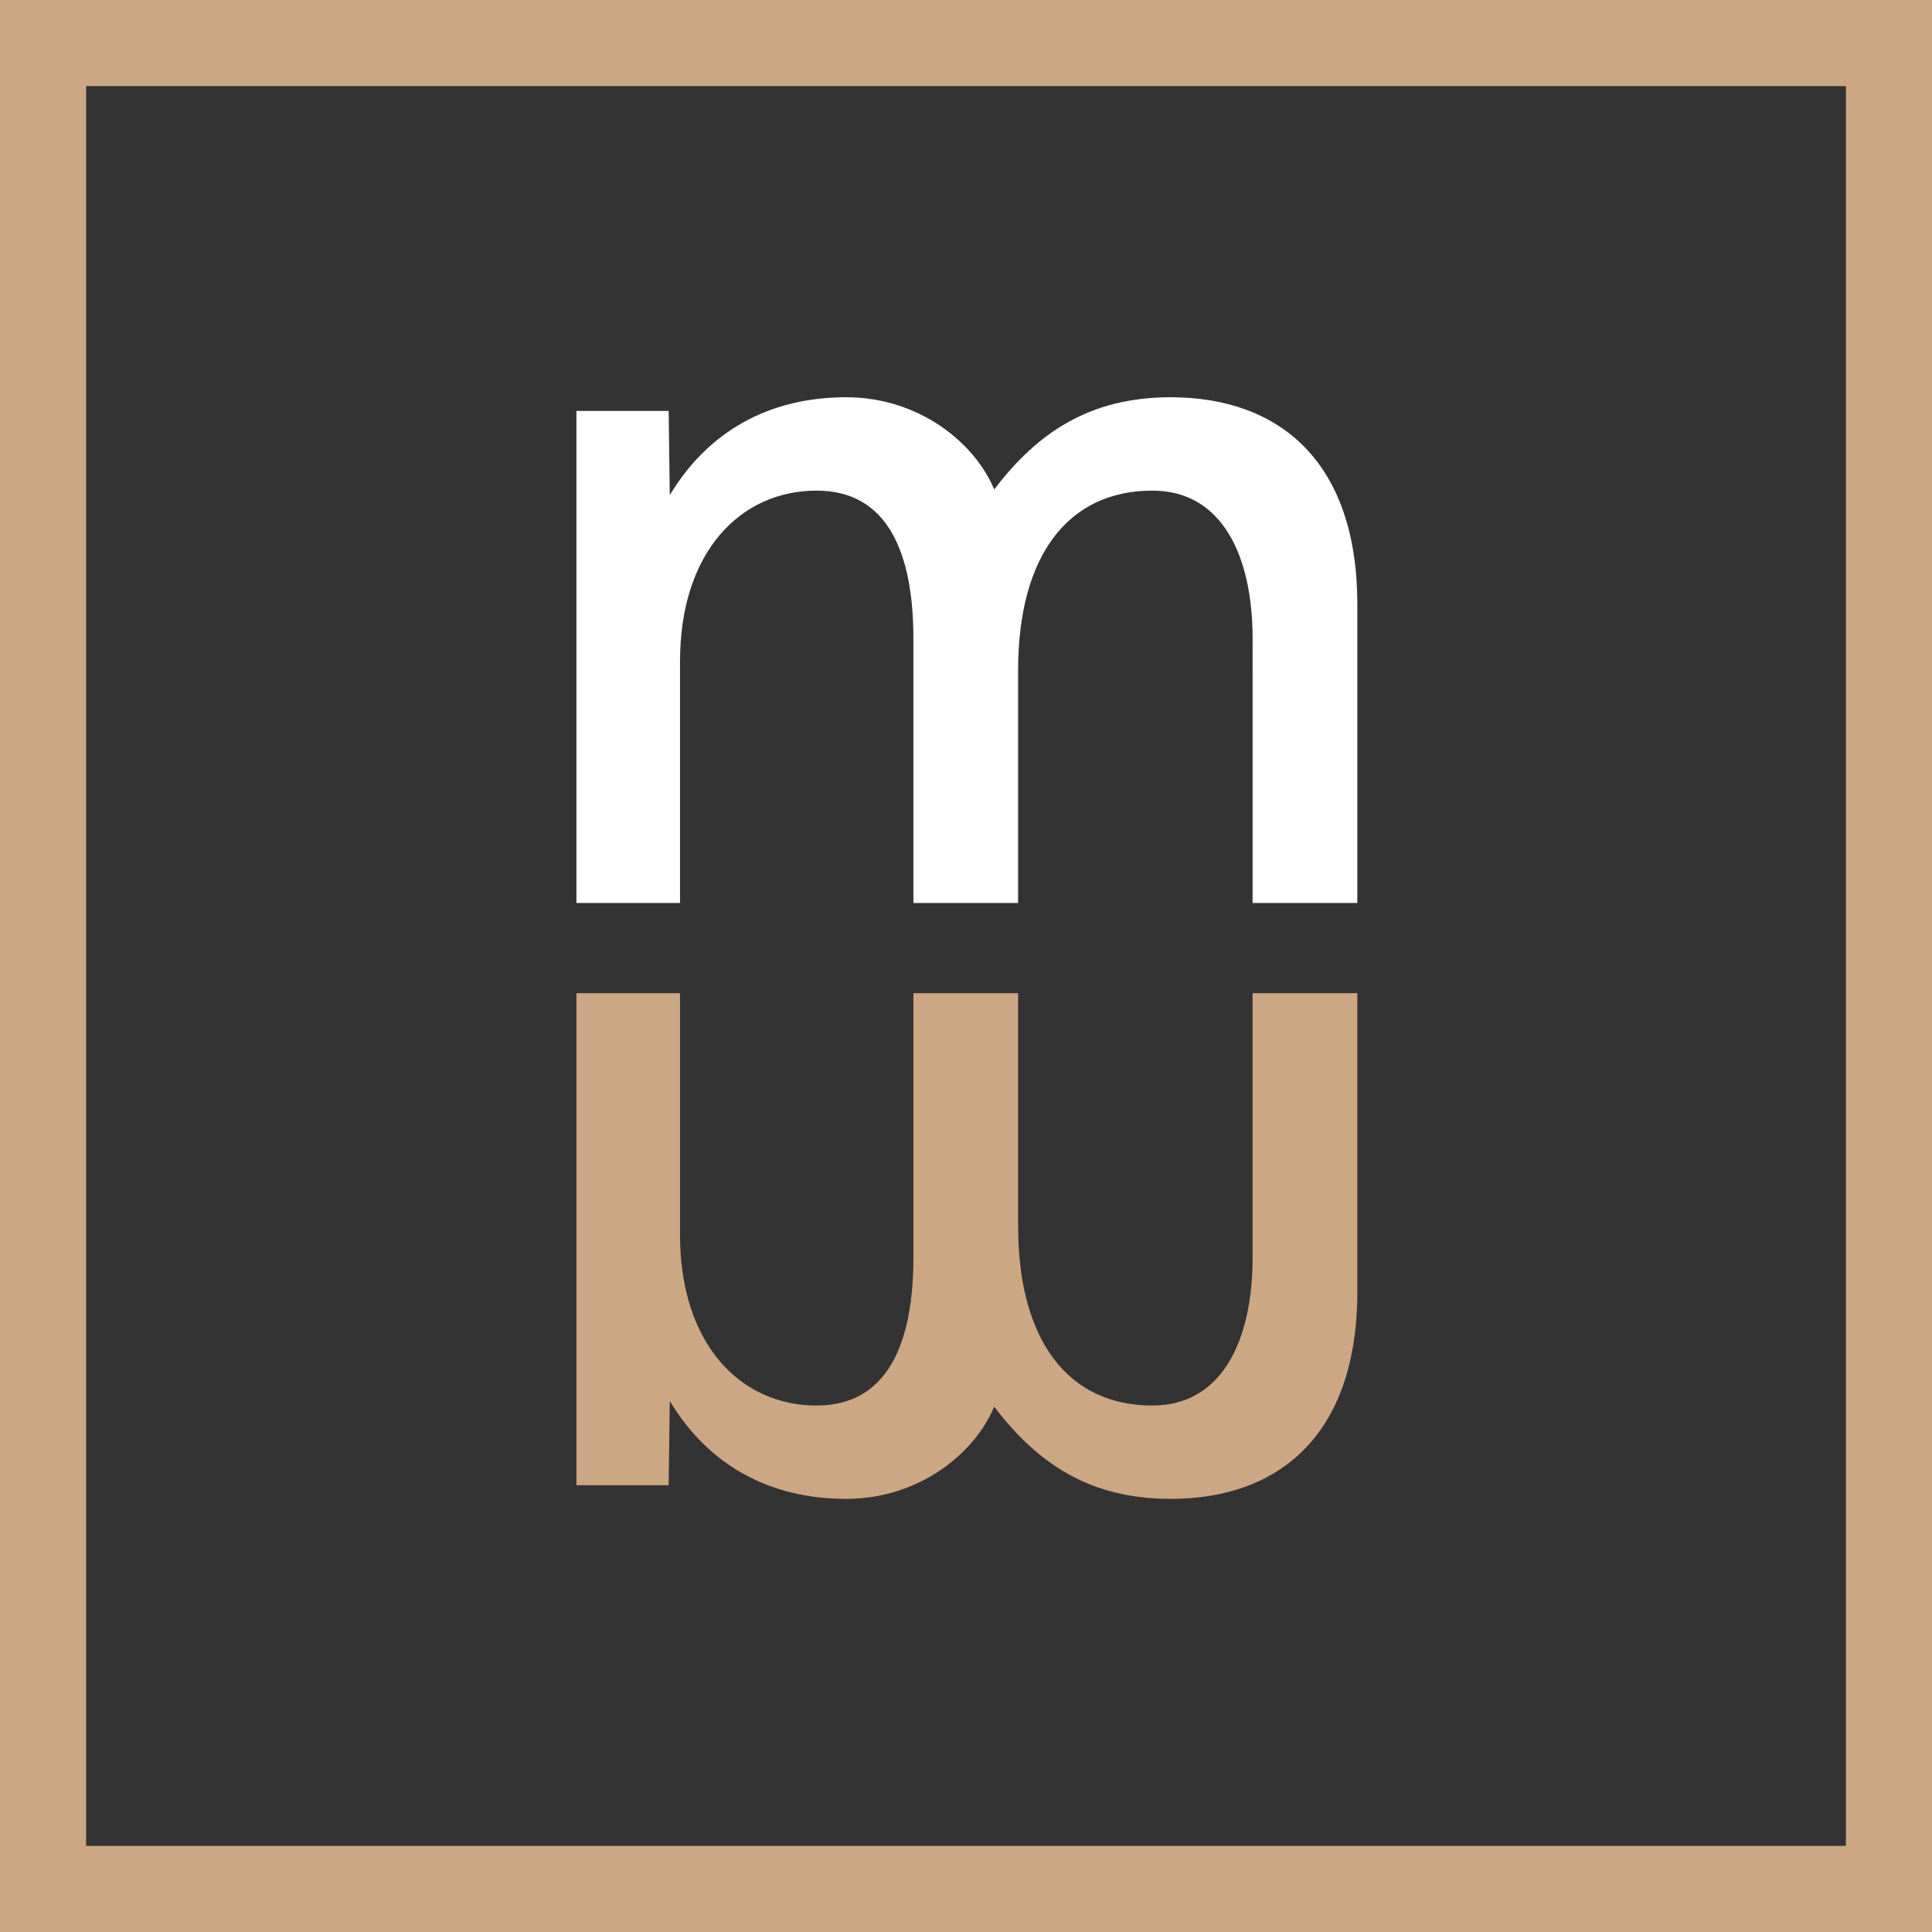 <?xml version="1.0" encoding="utf-8"?>
<!-- Generator: Adobe Illustrator 16.0.0, SVG Export Plug-In . SVG Version: 6.00 Build 0)  -->
<!DOCTYPE svg PUBLIC "-//W3C//DTD SVG 1.1//EN" "http://www.w3.org/Graphics/SVG/1.1/DTD/svg11.dtd">
<svg version="1.1" id="Layer_1" xmlns="http://www.w3.org/2000/svg" xmlns:xlink="http://www.w3.org/1999/xlink" x="0px" y="0px"
	 width="1000px" height="1000px" viewBox="0 0 1000 1000" enable-background="new 0 0 1000 1000" xml:space="preserve">
<rect x="0" y="0" width="1000" height="1000" fill="#333333" stroke="none"/>
<g>
	<path fill="#CCA783" d="M999.997,1000H0.003V0h999.994V1000z M44.566,955.442h910.873V44.563H44.566V955.442z"/>
	<path fill="#FFFFFF" d="M346.089,212.69l0.588,43.6c19.445-32.392,50.674-50.674,91.316-50.674
		c37.714,0,66.597,23.573,76.604,47.729c22.393-29.446,49.485-47.729,91.328-47.729c56.565,0,96.632,33.587,96.632,107.24v154.517
		h-54.214V330.537c0-43.018-15.911-76.599-51.85-76.599c-43.606,0-69.523,33.581-69.523,93.092v120.343h-54.197V330.537
		c0-44.782-13.553-76.599-50.098-76.599c-39.479,0-70.695,31.816-70.695,88.383v125.052h-53.619V212.69H346.089z"/>
	<path fill="#CCA783" d="M298.361,768.746V514.063h53.619v125.053c0,56.564,31.229,88.388,70.707,88.388
		c36.533,0,50.086-31.823,50.086-76.604V514.063h54.197v120.343c0,59.511,25.917,93.098,69.523,93.098
		c35.963,0,51.85-33.587,51.85-76.604V514.063h54.214v154.511c0,73.653-40.066,107.239-96.632,107.239
		c-41.843,0-68.936-18.263-91.328-47.722c-10.008,24.155-38.891,47.722-76.604,47.722c-40.643,0-71.871-18.263-91.316-50.673
		l-0.588,43.605H298.361z"/>
</g>
</svg>
